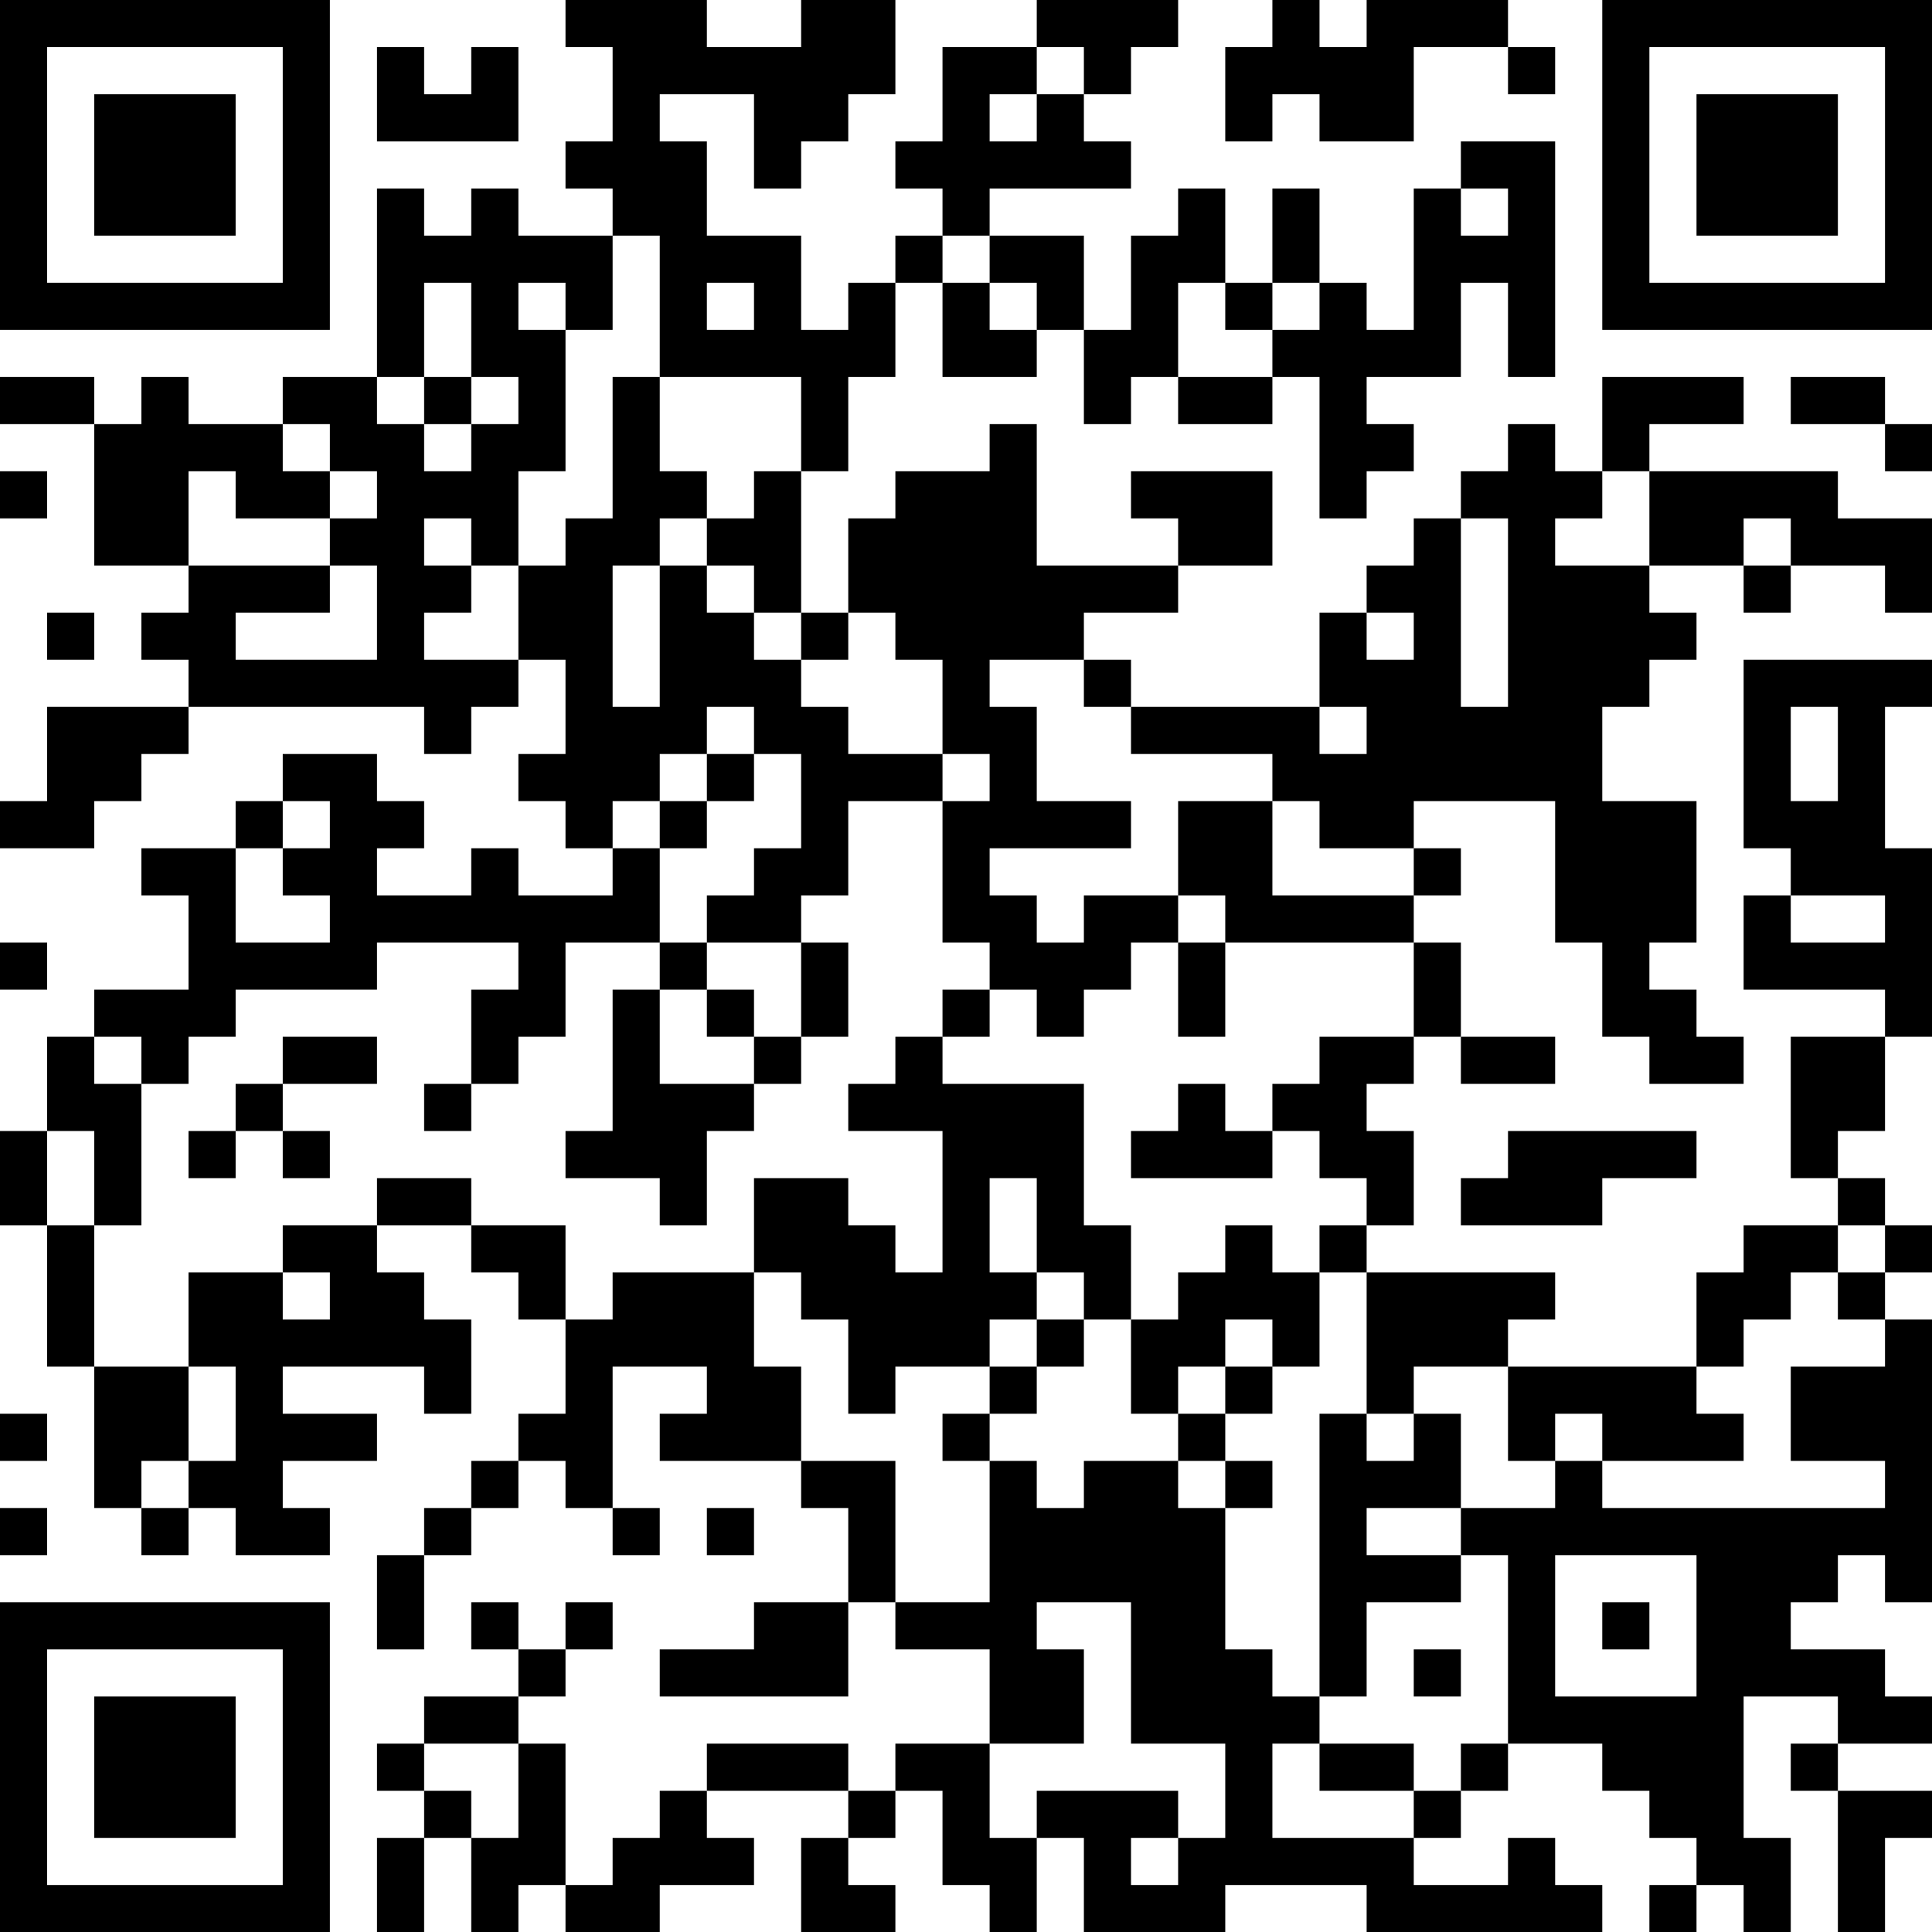 <?xml version="1.0" encoding="UTF-8"?>
<svg xmlns="http://www.w3.org/2000/svg" version="1.1" width="250" height="250" viewBox="0 0 250 250"><rect x="0" y="0" width="250" height="250" fill="#ffffff"/><g transform="scale(6.098)"><g transform="translate(0,0)"><path fill-rule="evenodd" d="M12 0L12 1L13 1L13 3L12 3L12 4L13 4L13 5L11 5L11 4L10 4L10 5L9 5L9 4L8 4L8 8L6 8L6 9L4 9L4 8L3 8L3 9L2 9L2 8L0 8L0 9L2 9L2 12L4 12L4 13L3 13L3 14L4 14L4 15L1 15L1 17L0 17L0 18L2 18L2 17L3 17L3 16L4 16L4 15L9 15L9 16L10 16L10 15L11 15L11 14L12 14L12 16L11 16L11 17L12 17L12 18L13 18L13 19L11 19L11 18L10 18L10 19L8 19L8 18L9 18L9 17L8 17L8 16L6 16L6 17L5 17L5 18L3 18L3 19L4 19L4 21L2 21L2 22L1 22L1 24L0 24L0 26L1 26L1 29L2 29L2 32L3 32L3 33L4 33L4 32L5 32L5 33L7 33L7 32L6 32L6 31L8 31L8 30L6 30L6 29L9 29L9 30L10 30L10 28L9 28L9 27L8 27L8 26L10 26L10 27L11 27L11 28L12 28L12 30L11 30L11 31L10 31L10 32L9 32L9 33L8 33L8 35L9 35L9 33L10 33L10 32L11 32L11 31L12 31L12 32L13 32L13 33L14 33L14 32L13 32L13 29L15 29L15 30L14 30L14 31L17 31L17 32L18 32L18 34L16 34L16 35L14 35L14 36L18 36L18 34L19 34L19 35L21 35L21 37L19 37L19 38L18 38L18 37L15 37L15 38L14 38L14 39L13 39L13 40L12 40L12 37L11 37L11 36L12 36L12 35L13 35L13 34L12 34L12 35L11 35L11 34L10 34L10 35L11 35L11 36L9 36L9 37L8 37L8 38L9 38L9 39L8 39L8 41L9 41L9 39L10 39L10 41L11 41L11 40L12 40L12 41L14 41L14 40L16 40L16 39L15 39L15 38L18 38L18 39L17 39L17 41L19 41L19 40L18 40L18 39L19 39L19 38L20 38L20 40L21 40L21 41L22 41L22 39L23 39L23 41L26 41L26 40L29 40L29 41L34 41L34 40L33 40L33 39L32 39L32 40L30 40L30 39L31 39L31 38L32 38L32 37L34 37L34 38L35 38L35 39L36 39L36 40L35 40L35 41L36 41L36 40L37 40L37 41L38 41L38 39L37 39L37 36L39 36L39 37L38 37L38 38L39 38L39 41L40 41L40 39L41 39L41 38L39 38L39 37L41 37L41 36L40 36L40 35L38 35L38 34L39 34L39 33L40 33L40 34L41 34L41 28L40 28L40 27L41 27L41 26L40 26L40 25L39 25L39 24L40 24L40 22L41 22L41 18L40 18L40 15L41 15L41 14L37 14L37 18L38 18L38 19L37 19L37 21L40 21L40 22L38 22L38 25L39 25L39 26L37 26L37 27L36 27L36 29L32 29L32 28L33 28L33 27L29 27L29 26L30 26L30 24L29 24L29 23L30 23L30 22L31 22L31 23L33 23L33 22L31 22L31 20L30 20L30 19L31 19L31 18L30 18L30 17L33 17L33 20L34 20L34 22L35 22L35 23L37 23L37 22L36 22L36 21L35 21L35 20L36 20L36 17L34 17L34 15L35 15L35 14L36 14L36 13L35 13L35 12L37 12L37 13L38 13L38 12L40 12L40 13L41 13L41 11L39 11L39 10L35 10L35 9L37 9L37 8L34 8L34 10L33 10L33 9L32 9L32 10L31 10L31 11L30 11L30 12L29 12L29 13L28 13L28 15L24 15L24 14L23 14L23 13L25 13L25 12L27 12L27 10L24 10L24 11L25 11L25 12L22 12L22 9L21 9L21 10L19 10L19 11L18 11L18 13L17 13L17 10L18 10L18 8L19 8L19 6L20 6L20 8L22 8L22 7L23 7L23 9L24 9L24 8L25 8L25 9L27 9L27 8L28 8L28 11L29 11L29 10L30 10L30 9L29 9L29 8L31 8L31 6L32 6L32 8L33 8L33 3L31 3L31 4L30 4L30 7L29 7L29 6L28 6L28 4L27 4L27 6L26 6L26 4L25 4L25 5L24 5L24 7L23 7L23 5L21 5L21 4L24 4L24 3L23 3L23 2L24 2L24 1L25 1L25 0L22 0L22 1L20 1L20 3L19 3L19 4L20 4L20 5L19 5L19 6L18 6L18 7L17 7L17 5L15 5L15 3L14 3L14 2L16 2L16 4L17 4L17 3L18 3L18 2L19 2L19 0L17 0L17 1L15 1L15 0ZM27 0L27 1L26 1L26 3L27 3L27 2L28 2L28 3L30 3L30 1L32 1L32 2L33 2L33 1L32 1L32 0L29 0L29 1L28 1L28 0ZM8 1L8 3L11 3L11 1L10 1L10 2L9 2L9 1ZM22 1L22 2L21 2L21 3L22 3L22 2L23 2L23 1ZM31 4L31 5L32 5L32 4ZM13 5L13 7L12 7L12 6L11 6L11 7L12 7L12 10L11 10L11 12L10 12L10 11L9 11L9 12L10 12L10 13L9 13L9 14L11 14L11 12L12 12L12 11L13 11L13 8L14 8L14 10L15 10L15 11L14 11L14 12L13 12L13 15L14 15L14 12L15 12L15 13L16 13L16 14L17 14L17 15L18 15L18 16L20 16L20 17L18 17L18 19L17 19L17 20L15 20L15 19L16 19L16 18L17 18L17 16L16 16L16 15L15 15L15 16L14 16L14 17L13 17L13 18L14 18L14 20L12 20L12 22L11 22L11 23L10 23L10 21L11 21L11 20L8 20L8 21L5 21L5 22L4 22L4 23L3 23L3 22L2 22L2 23L3 23L3 26L2 26L2 24L1 24L1 26L2 26L2 29L4 29L4 31L3 31L3 32L4 32L4 31L5 31L5 29L4 29L4 27L6 27L6 28L7 28L7 27L6 27L6 26L8 26L8 25L10 25L10 26L12 26L12 28L13 28L13 27L16 27L16 29L17 29L17 31L19 31L19 34L21 34L21 31L22 31L22 32L23 32L23 31L25 31L25 32L26 32L26 35L27 35L27 36L28 36L28 37L27 37L27 39L30 39L30 38L31 38L31 37L32 37L32 33L31 33L31 32L33 32L33 31L34 31L34 32L40 32L40 31L38 31L38 29L40 29L40 28L39 28L39 27L40 27L40 26L39 26L39 27L38 27L38 28L37 28L37 29L36 29L36 30L37 30L37 31L34 31L34 30L33 30L33 31L32 31L32 29L30 29L30 30L29 30L29 27L28 27L28 26L29 26L29 25L28 25L28 24L27 24L27 23L28 23L28 22L30 22L30 20L26 20L26 19L25 19L25 17L27 17L27 19L30 19L30 18L28 18L28 17L27 17L27 16L24 16L24 15L23 15L23 14L21 14L21 15L22 15L22 17L24 17L24 18L21 18L21 19L22 19L22 20L23 20L23 19L25 19L25 20L24 20L24 21L23 21L23 22L22 22L22 21L21 21L21 20L20 20L20 17L21 17L21 16L20 16L20 14L19 14L19 13L18 13L18 14L17 14L17 13L16 13L16 12L15 12L15 11L16 11L16 10L17 10L17 8L14 8L14 5ZM20 5L20 6L21 6L21 7L22 7L22 6L21 6L21 5ZM9 6L9 8L8 8L8 9L9 9L9 10L10 10L10 9L11 9L11 8L10 8L10 6ZM15 6L15 7L16 7L16 6ZM25 6L25 8L27 8L27 7L28 7L28 6L27 6L27 7L26 7L26 6ZM9 8L9 9L10 9L10 8ZM38 8L38 9L40 9L40 10L41 10L41 9L40 9L40 8ZM6 9L6 10L7 10L7 11L5 11L5 10L4 10L4 12L7 12L7 13L5 13L5 14L8 14L8 12L7 12L7 11L8 11L8 10L7 10L7 9ZM0 10L0 11L1 11L1 10ZM34 10L34 11L33 11L33 12L35 12L35 10ZM31 11L31 15L32 15L32 11ZM37 11L37 12L38 12L38 11ZM1 13L1 14L2 14L2 13ZM29 13L29 14L30 14L30 13ZM28 15L28 16L29 16L29 15ZM38 15L38 17L39 17L39 15ZM15 16L15 17L14 17L14 18L15 18L15 17L16 17L16 16ZM6 17L6 18L5 18L5 20L7 20L7 19L6 19L6 18L7 18L7 17ZM38 19L38 20L40 20L40 19ZM0 20L0 21L1 21L1 20ZM14 20L14 21L13 21L13 24L12 24L12 25L14 25L14 26L15 26L15 24L16 24L16 23L17 23L17 22L18 22L18 20L17 20L17 22L16 22L16 21L15 21L15 20ZM25 20L25 22L26 22L26 20ZM14 21L14 23L16 23L16 22L15 22L15 21ZM20 21L20 22L19 22L19 23L18 23L18 24L20 24L20 27L19 27L19 26L18 26L18 25L16 25L16 27L17 27L17 28L18 28L18 30L19 30L19 29L21 29L21 30L20 30L20 31L21 31L21 30L22 30L22 29L23 29L23 28L24 28L24 30L25 30L25 31L26 31L26 32L27 32L27 31L26 31L26 30L27 30L27 29L28 29L28 27L27 27L27 26L26 26L26 27L25 27L25 28L24 28L24 26L23 26L23 23L20 23L20 22L21 22L21 21ZM6 22L6 23L5 23L5 24L4 24L4 25L5 25L5 24L6 24L6 25L7 25L7 24L6 24L6 23L8 23L8 22ZM9 23L9 24L10 24L10 23ZM25 23L25 24L24 24L24 25L27 25L27 24L26 24L26 23ZM32 24L32 25L31 25L31 26L34 26L34 25L36 25L36 24ZM21 25L21 27L22 27L22 28L21 28L21 29L22 29L22 28L23 28L23 27L22 27L22 25ZM26 28L26 29L25 29L25 30L26 30L26 29L27 29L27 28ZM0 30L0 31L1 31L1 30ZM28 30L28 36L29 36L29 34L31 34L31 33L29 33L29 32L31 32L31 30L30 30L30 31L29 31L29 30ZM0 32L0 33L1 33L1 32ZM15 32L15 33L16 33L16 32ZM33 33L33 36L36 36L36 33ZM22 34L22 35L23 35L23 37L21 37L21 39L22 39L22 38L25 38L25 39L24 39L24 40L25 40L25 39L26 39L26 37L24 37L24 34ZM34 34L34 35L35 35L35 34ZM30 35L30 36L31 36L31 35ZM9 37L9 38L10 38L10 39L11 39L11 37ZM28 37L28 38L30 38L30 37ZM0 0L0 7L7 7L7 0ZM1 1L1 6L6 6L6 1ZM2 2L2 5L5 5L5 2ZM34 0L34 7L41 7L41 0ZM35 1L35 6L40 6L40 1ZM36 2L36 5L39 5L39 2ZM0 34L0 41L7 41L7 34ZM1 35L1 40L6 40L6 35ZM2 36L2 39L5 39L5 36Z" fill="#000000"/></g></g></svg>
